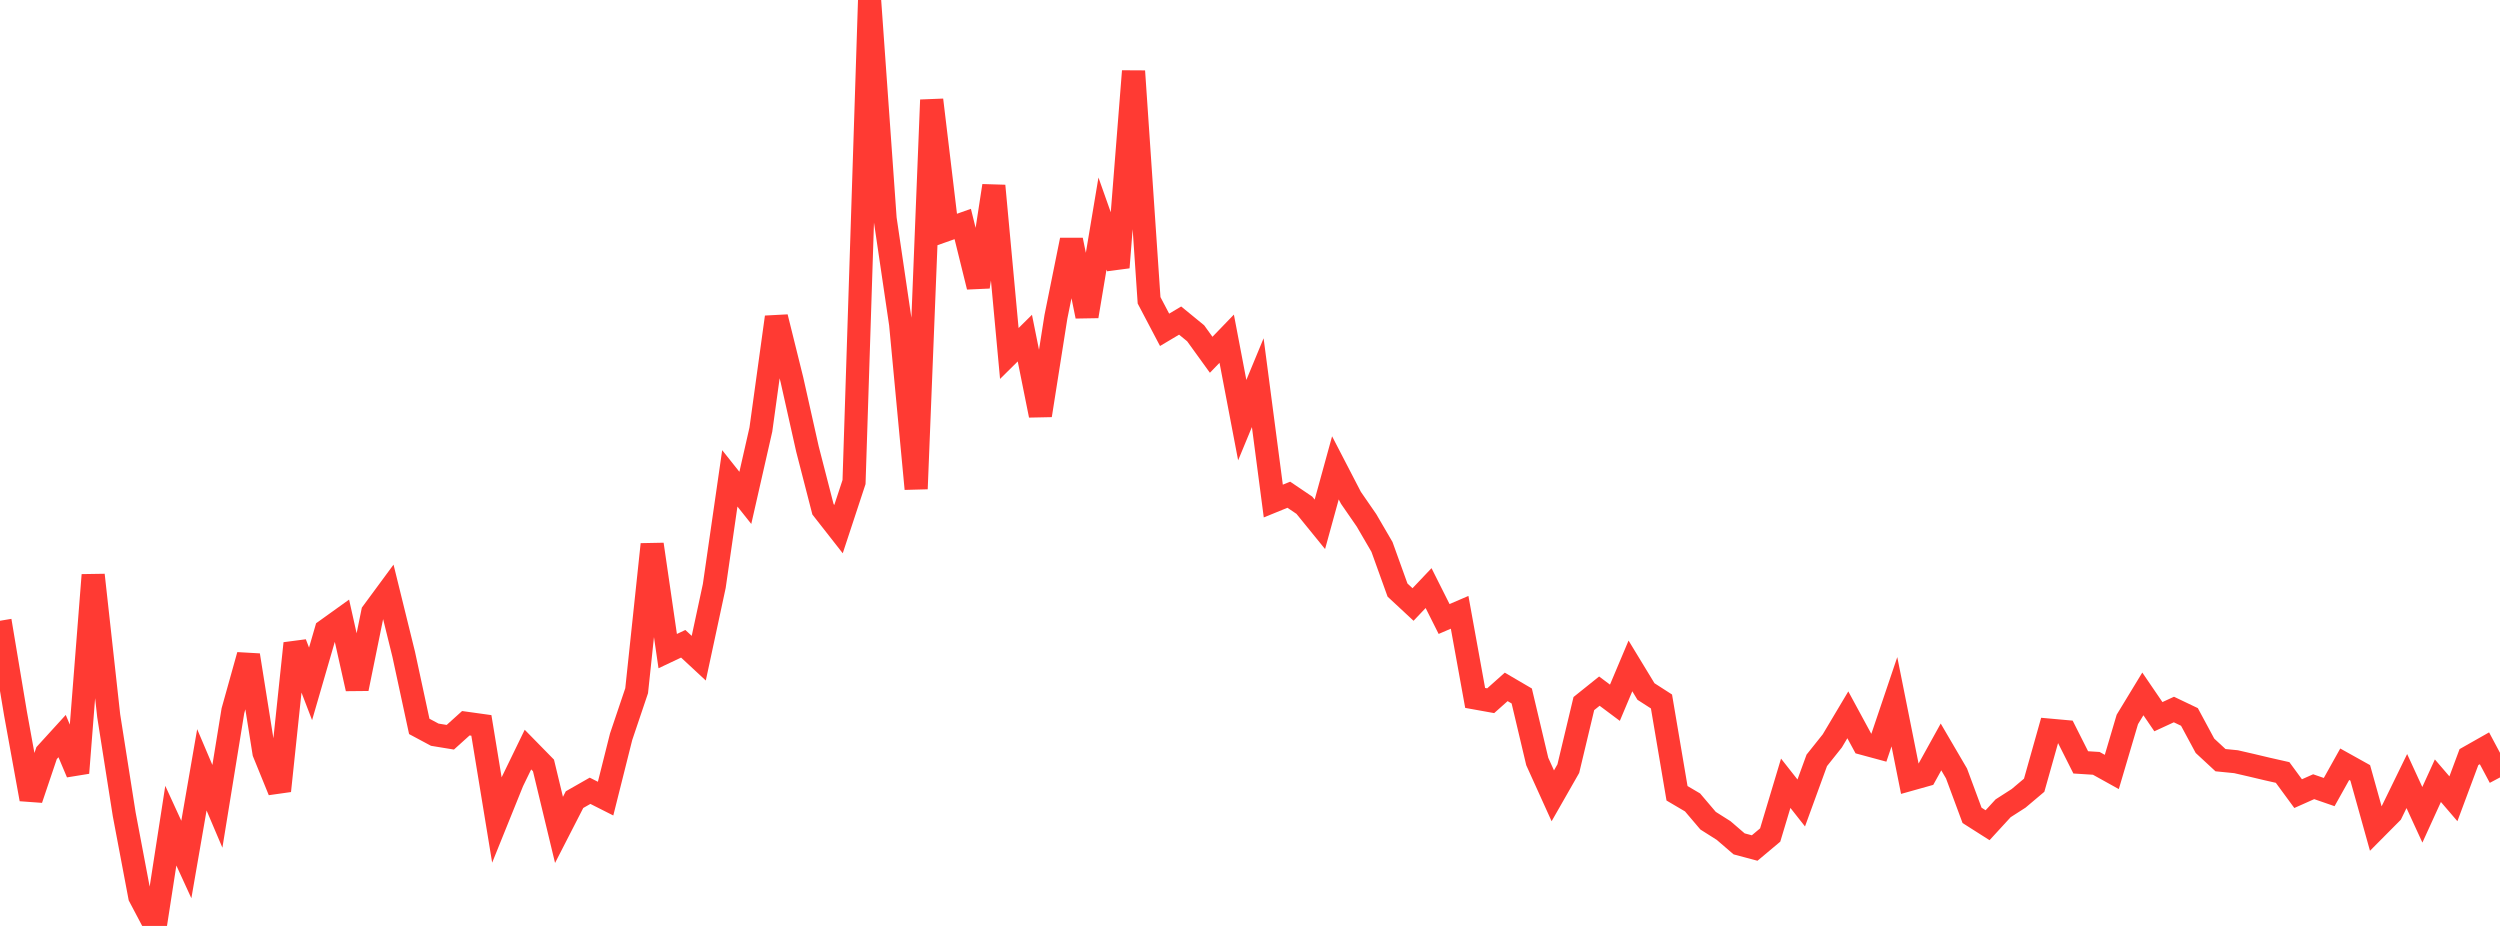 <?xml version="1.0" standalone="no"?>
<!DOCTYPE svg PUBLIC "-//W3C//DTD SVG 1.1//EN" "http://www.w3.org/Graphics/SVG/1.1/DTD/svg11.dtd">

<svg width="135" height="50" viewBox="0 0 135 50" preserveAspectRatio="none" 
  xmlns="http://www.w3.org/2000/svg"
  xmlns:xlink="http://www.w3.org/1999/xlink">


<polyline points="0.0, 33.521 0.839, 38.541 1.677, 43.155 2.516, 40.668 3.354, 39.749 4.193, 41.736 5.031, 31.051 5.87, 38.652 6.708, 43.976 7.547, 48.413 8.385, 50.0 9.224, 44.586 10.062, 46.413 10.901, 41.57 11.739, 43.542 12.578, 38.38 13.416, 35.381 14.255, 40.646 15.093, 42.705 15.932, 34.744 16.77, 36.929 17.609, 34.038 18.447, 33.437 19.286, 37.188 20.124, 33.072 20.963, 31.934 21.801, 35.335 22.64, 39.225 23.478, 39.674 24.317, 39.811 25.155, 39.055 25.994, 39.172 26.832, 44.282 27.671, 42.204 28.509, 40.478 29.348, 41.334 30.186, 44.815 31.025, 43.18 31.863, 42.702 32.702, 43.126 33.54, 39.786 34.379, 37.298 35.217, 29.396 36.056, 35.16 36.894, 34.764 37.733, 35.543 38.571, 31.641 39.41, 25.831 40.248, 26.885 41.087, 23.196 41.925, 17.125 42.764, 20.507 43.602, 24.246 44.441, 27.502 45.28, 28.573 46.118, 26.03 46.957, 0.0 47.795, 11.805 48.634, 17.497 49.472, 26.397 50.311, 5.397 51.149, 12.393 51.988, 12.096 52.826, 15.487 53.665, 10.033 54.503, 19.088 55.342, 18.258 56.18, 22.428 57.019, 17.111 57.857, 12.962 58.696, 17.078 59.534, 12.072 60.373, 14.441 61.211, 3.843 62.05, 16.217 62.888, 17.81 63.727, 17.311 64.565, 17.997 65.404, 19.158 66.242, 18.29 67.081, 22.688 67.919, 20.664 68.758, 27.057 69.596, 26.715 70.435, 27.282 71.273, 28.313 72.112, 25.264 72.95, 26.881 73.789, 28.096 74.627, 29.534 75.466, 31.864 76.304, 32.643 77.143, 31.757 77.981, 33.426 78.82, 33.065 79.658, 37.688 80.497, 37.839 81.335, 37.092 82.174, 37.583 83.012, 41.121 83.851, 42.974 84.689, 41.506 85.528, 37.993 86.366, 37.321 87.205, 37.948 88.043, 35.96 88.882, 37.341 89.72, 37.88 90.559, 42.837 91.398, 43.331 92.236, 44.317 93.075, 44.848 93.913, 45.569 94.752, 45.793 95.59, 45.091 96.429, 42.296 97.267, 43.36 98.106, 41.06 98.944, 40.009 99.783, 38.6 100.621, 40.147 101.46, 40.374 102.298, 37.894 103.137, 42.087 103.975, 41.852 104.814, 40.335 105.652, 41.768 106.491, 44.029 107.329, 44.562 108.168, 43.648 109.006, 43.11 109.845, 42.402 110.683, 39.429 111.522, 39.505 112.36, 41.168 113.199, 41.221 114.037, 41.686 114.876, 38.85 115.714, 37.471 116.553, 38.701 117.391, 38.314 118.23, 38.715 119.068, 40.272 119.907, 41.049 120.745, 41.132 121.584, 41.325 122.422, 41.524 123.261, 41.714 124.099, 42.856 124.938, 42.482 125.776, 42.772 126.615, 41.269 127.453, 41.736 128.292, 44.74 129.13, 43.896 129.969, 42.177 130.807, 43.999 131.646, 42.158 132.484, 43.134 133.323, 40.883 134.161, 40.408 135.0, 41.981" fill="none" stroke="#ff3a33" stroke-width="1.25"/>

</svg>